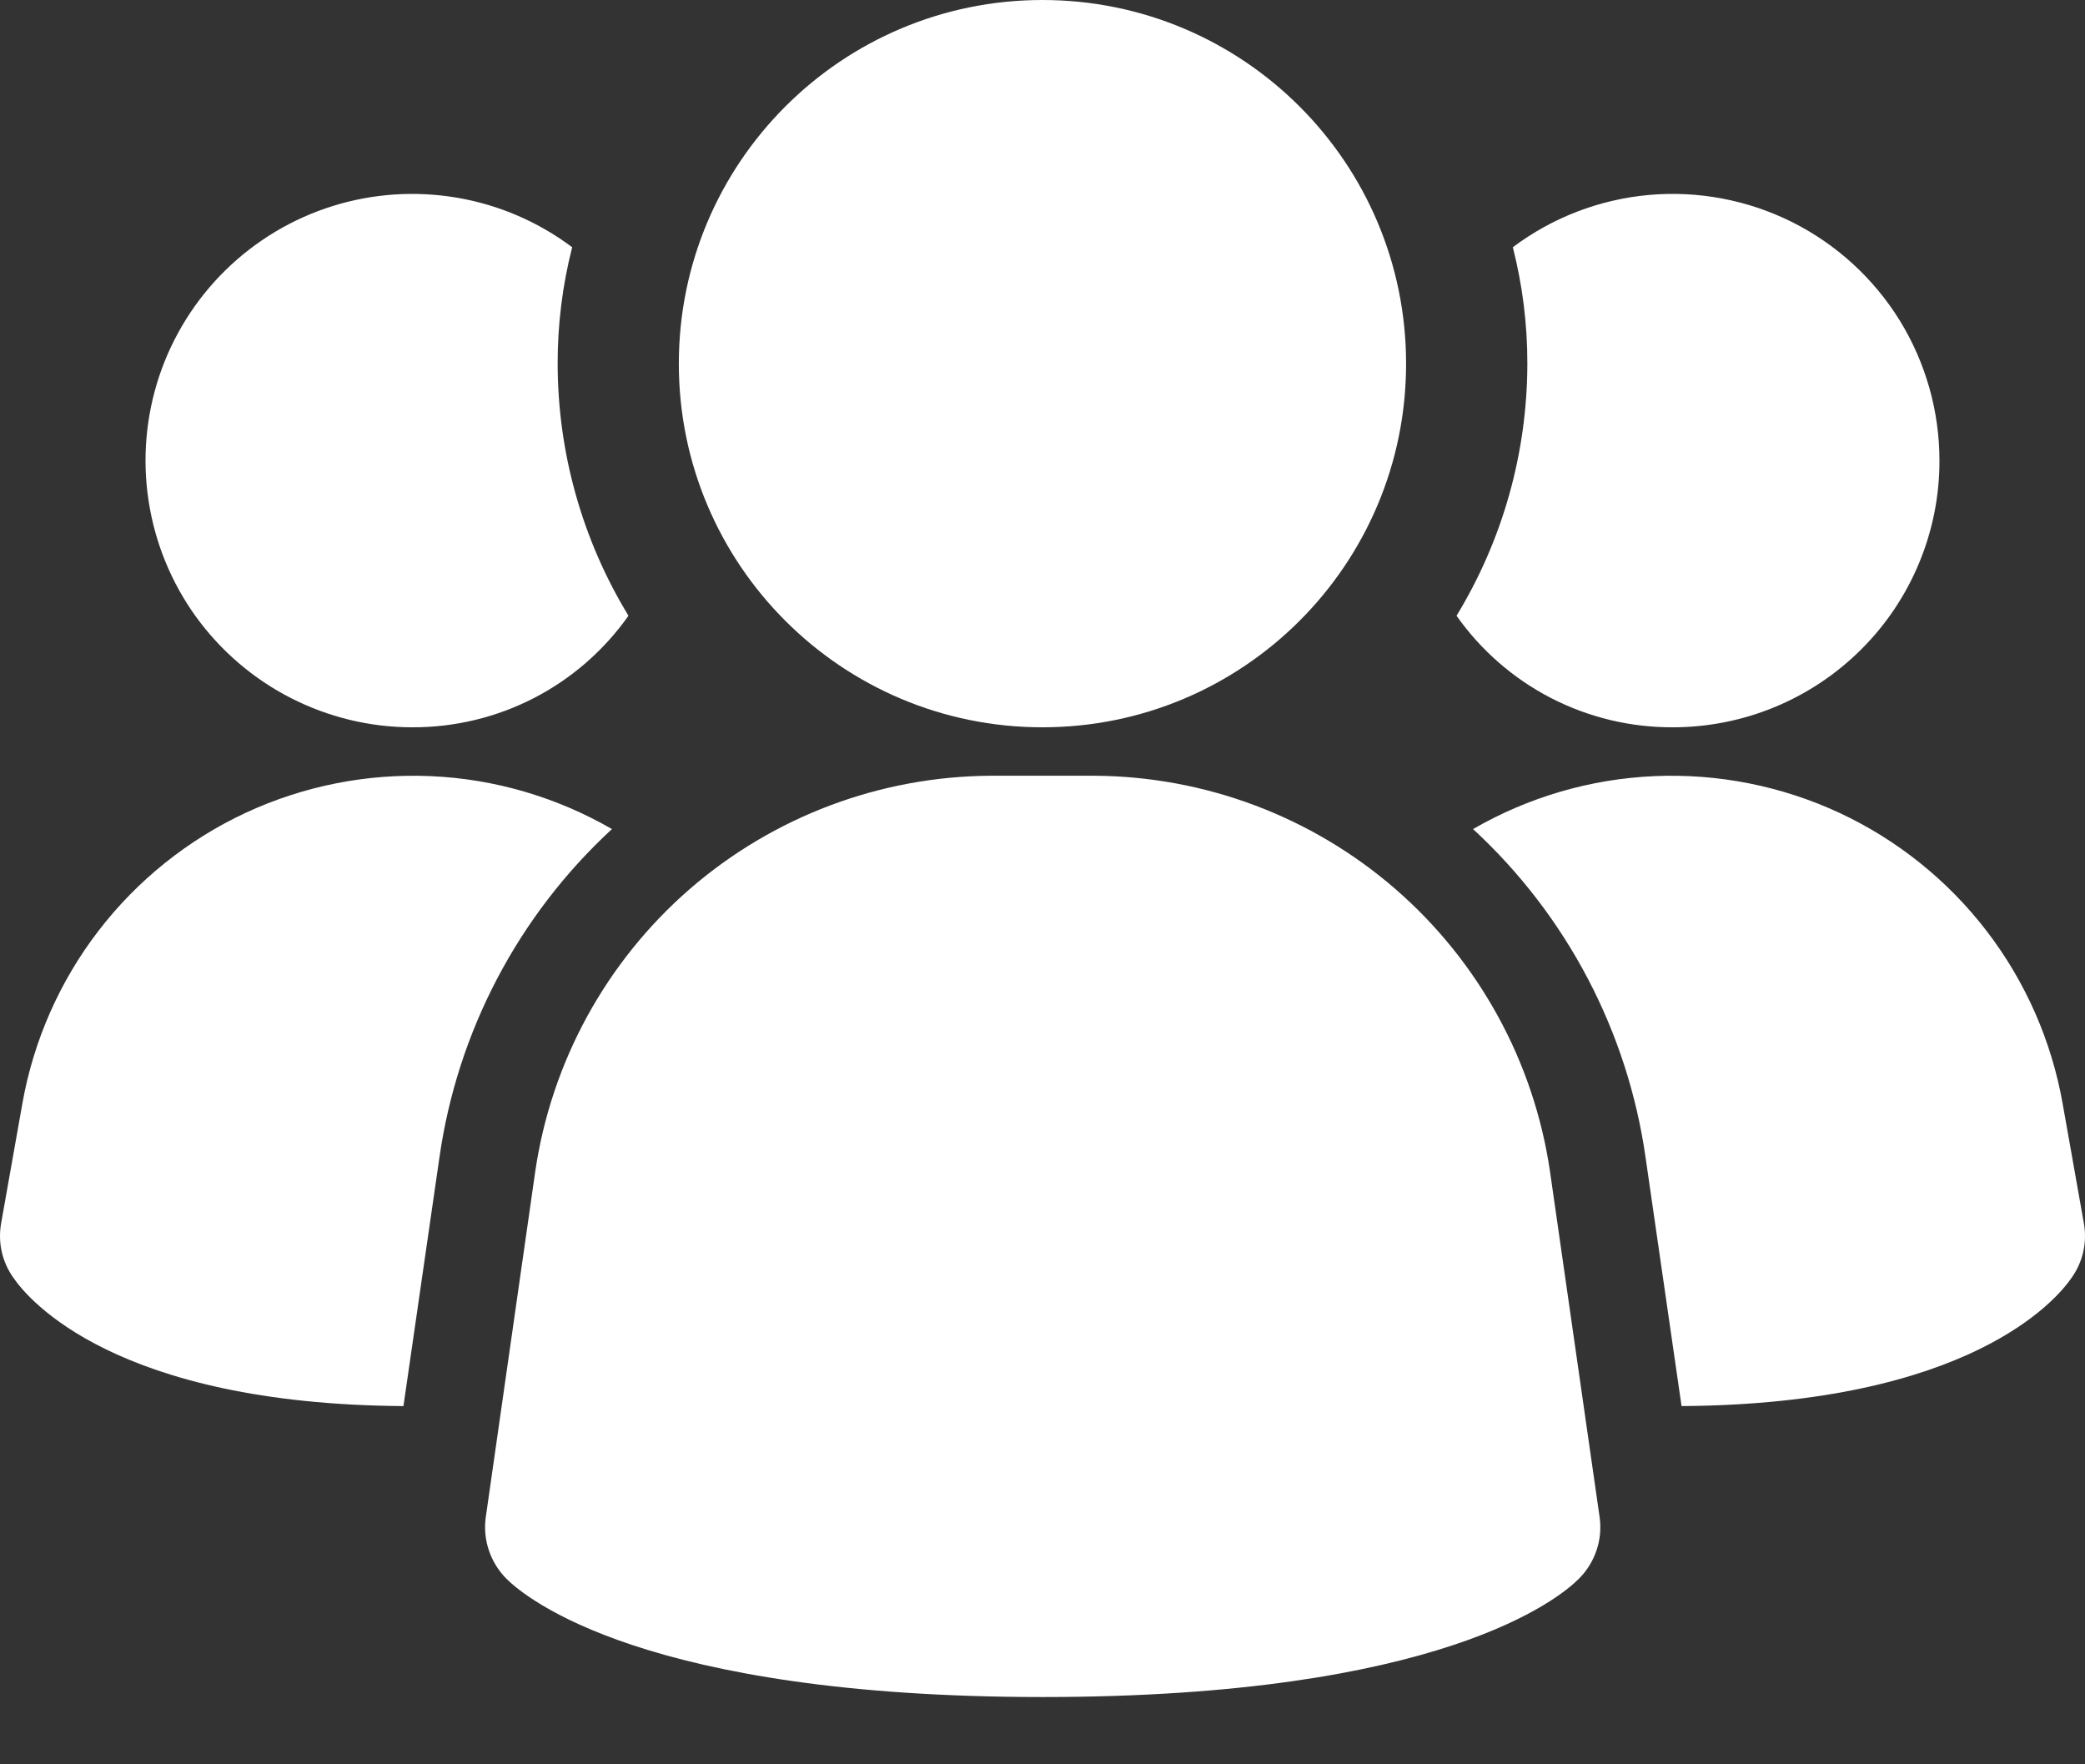 <svg width="26" height="22" viewBox="0 0 26 22" fill="none" xmlns="http://www.w3.org/2000/svg">
<rect x="0" y="0" width="26" height="22" fill="#333333" stroke="none"/>
<path d="M19.328 14.604C19.127 13.239 18.443 11.99 17.4 11.085C16.358 10.181 15.025 9.68 13.645 9.673H12.358C10.977 9.68 9.645 10.181 8.602 11.085C7.56 11.99 6.876 13.239 6.675 14.604L6.058 18.916C6.038 19.056 6.051 19.198 6.096 19.331C6.141 19.465 6.216 19.586 6.315 19.686C6.557 19.927 8.041 21.161 13.002 21.161C17.964 21.161 19.444 19.932 19.689 19.686C19.789 19.586 19.864 19.465 19.909 19.331C19.954 19.198 19.967 19.056 19.947 18.916L19.328 14.604ZM7.631 10.338C6.462 11.416 5.702 12.864 5.479 14.438L5.031 17.533C1.44 17.509 0.352 16.203 0.17 15.937C0.1 15.84 0.05 15.731 0.023 15.614C-0.004 15.498 -0.007 15.377 0.013 15.26L0.279 13.76C0.418 12.977 0.743 12.238 1.228 11.607C1.713 10.976 2.343 10.471 3.064 10.135C3.786 9.8 4.577 9.643 5.373 9.678C6.168 9.713 6.942 9.94 7.631 10.338ZM25.987 15.26C26.007 15.377 26.004 15.498 25.977 15.614C25.95 15.731 25.9 15.84 25.83 15.937C25.648 16.203 24.56 17.509 20.969 17.533L20.521 14.438C20.298 12.864 19.538 11.416 18.369 10.338C19.058 9.94 19.832 9.713 20.628 9.678C21.422 9.643 22.214 9.8 22.936 10.135C23.657 10.471 24.287 10.976 24.772 11.607C25.257 12.238 25.582 12.977 25.721 13.76L25.987 15.26ZM7.837 7.678C7.532 8.11 7.128 8.462 6.659 8.704C6.189 8.946 5.668 9.071 5.14 9.069C4.613 9.069 4.094 8.943 3.625 8.703C3.156 8.463 2.751 8.115 2.442 7.688C2.134 7.26 1.932 6.766 1.853 6.245C1.773 5.724 1.819 5.192 1.985 4.692C2.152 4.192 2.435 3.739 2.811 3.37C3.187 3.001 3.646 2.726 4.149 2.569C4.652 2.412 5.185 2.377 5.704 2.466C6.223 2.555 6.714 2.767 7.135 3.083C7.014 3.557 6.953 4.045 6.954 4.534C6.955 5.643 7.26 6.731 7.837 7.678ZM24.185 5.743C24.186 6.18 24.1 6.613 23.933 7.016C23.766 7.42 23.521 7.787 23.212 8.095C22.903 8.404 22.536 8.649 22.133 8.816C21.729 8.983 21.297 9.069 20.86 9.069C20.332 9.071 19.811 8.946 19.341 8.704C18.872 8.462 18.468 8.11 18.163 7.678C18.74 6.731 19.045 5.643 19.046 4.534C19.047 4.045 18.986 3.557 18.865 3.083C19.359 2.712 19.946 2.487 20.561 2.431C21.176 2.376 21.795 2.493 22.347 2.769C22.899 3.045 23.364 3.47 23.689 3.995C24.013 4.52 24.185 5.126 24.185 5.743Z" fill="white"/>
<path d="M12.999 9.069C15.504 9.069 17.534 7.039 17.534 4.535C17.534 2.03 15.504 0 12.999 0C10.495 0 8.465 2.03 8.465 4.535C8.465 7.039 10.495 9.069 12.999 9.069Z" fill="white"/>
</svg>
